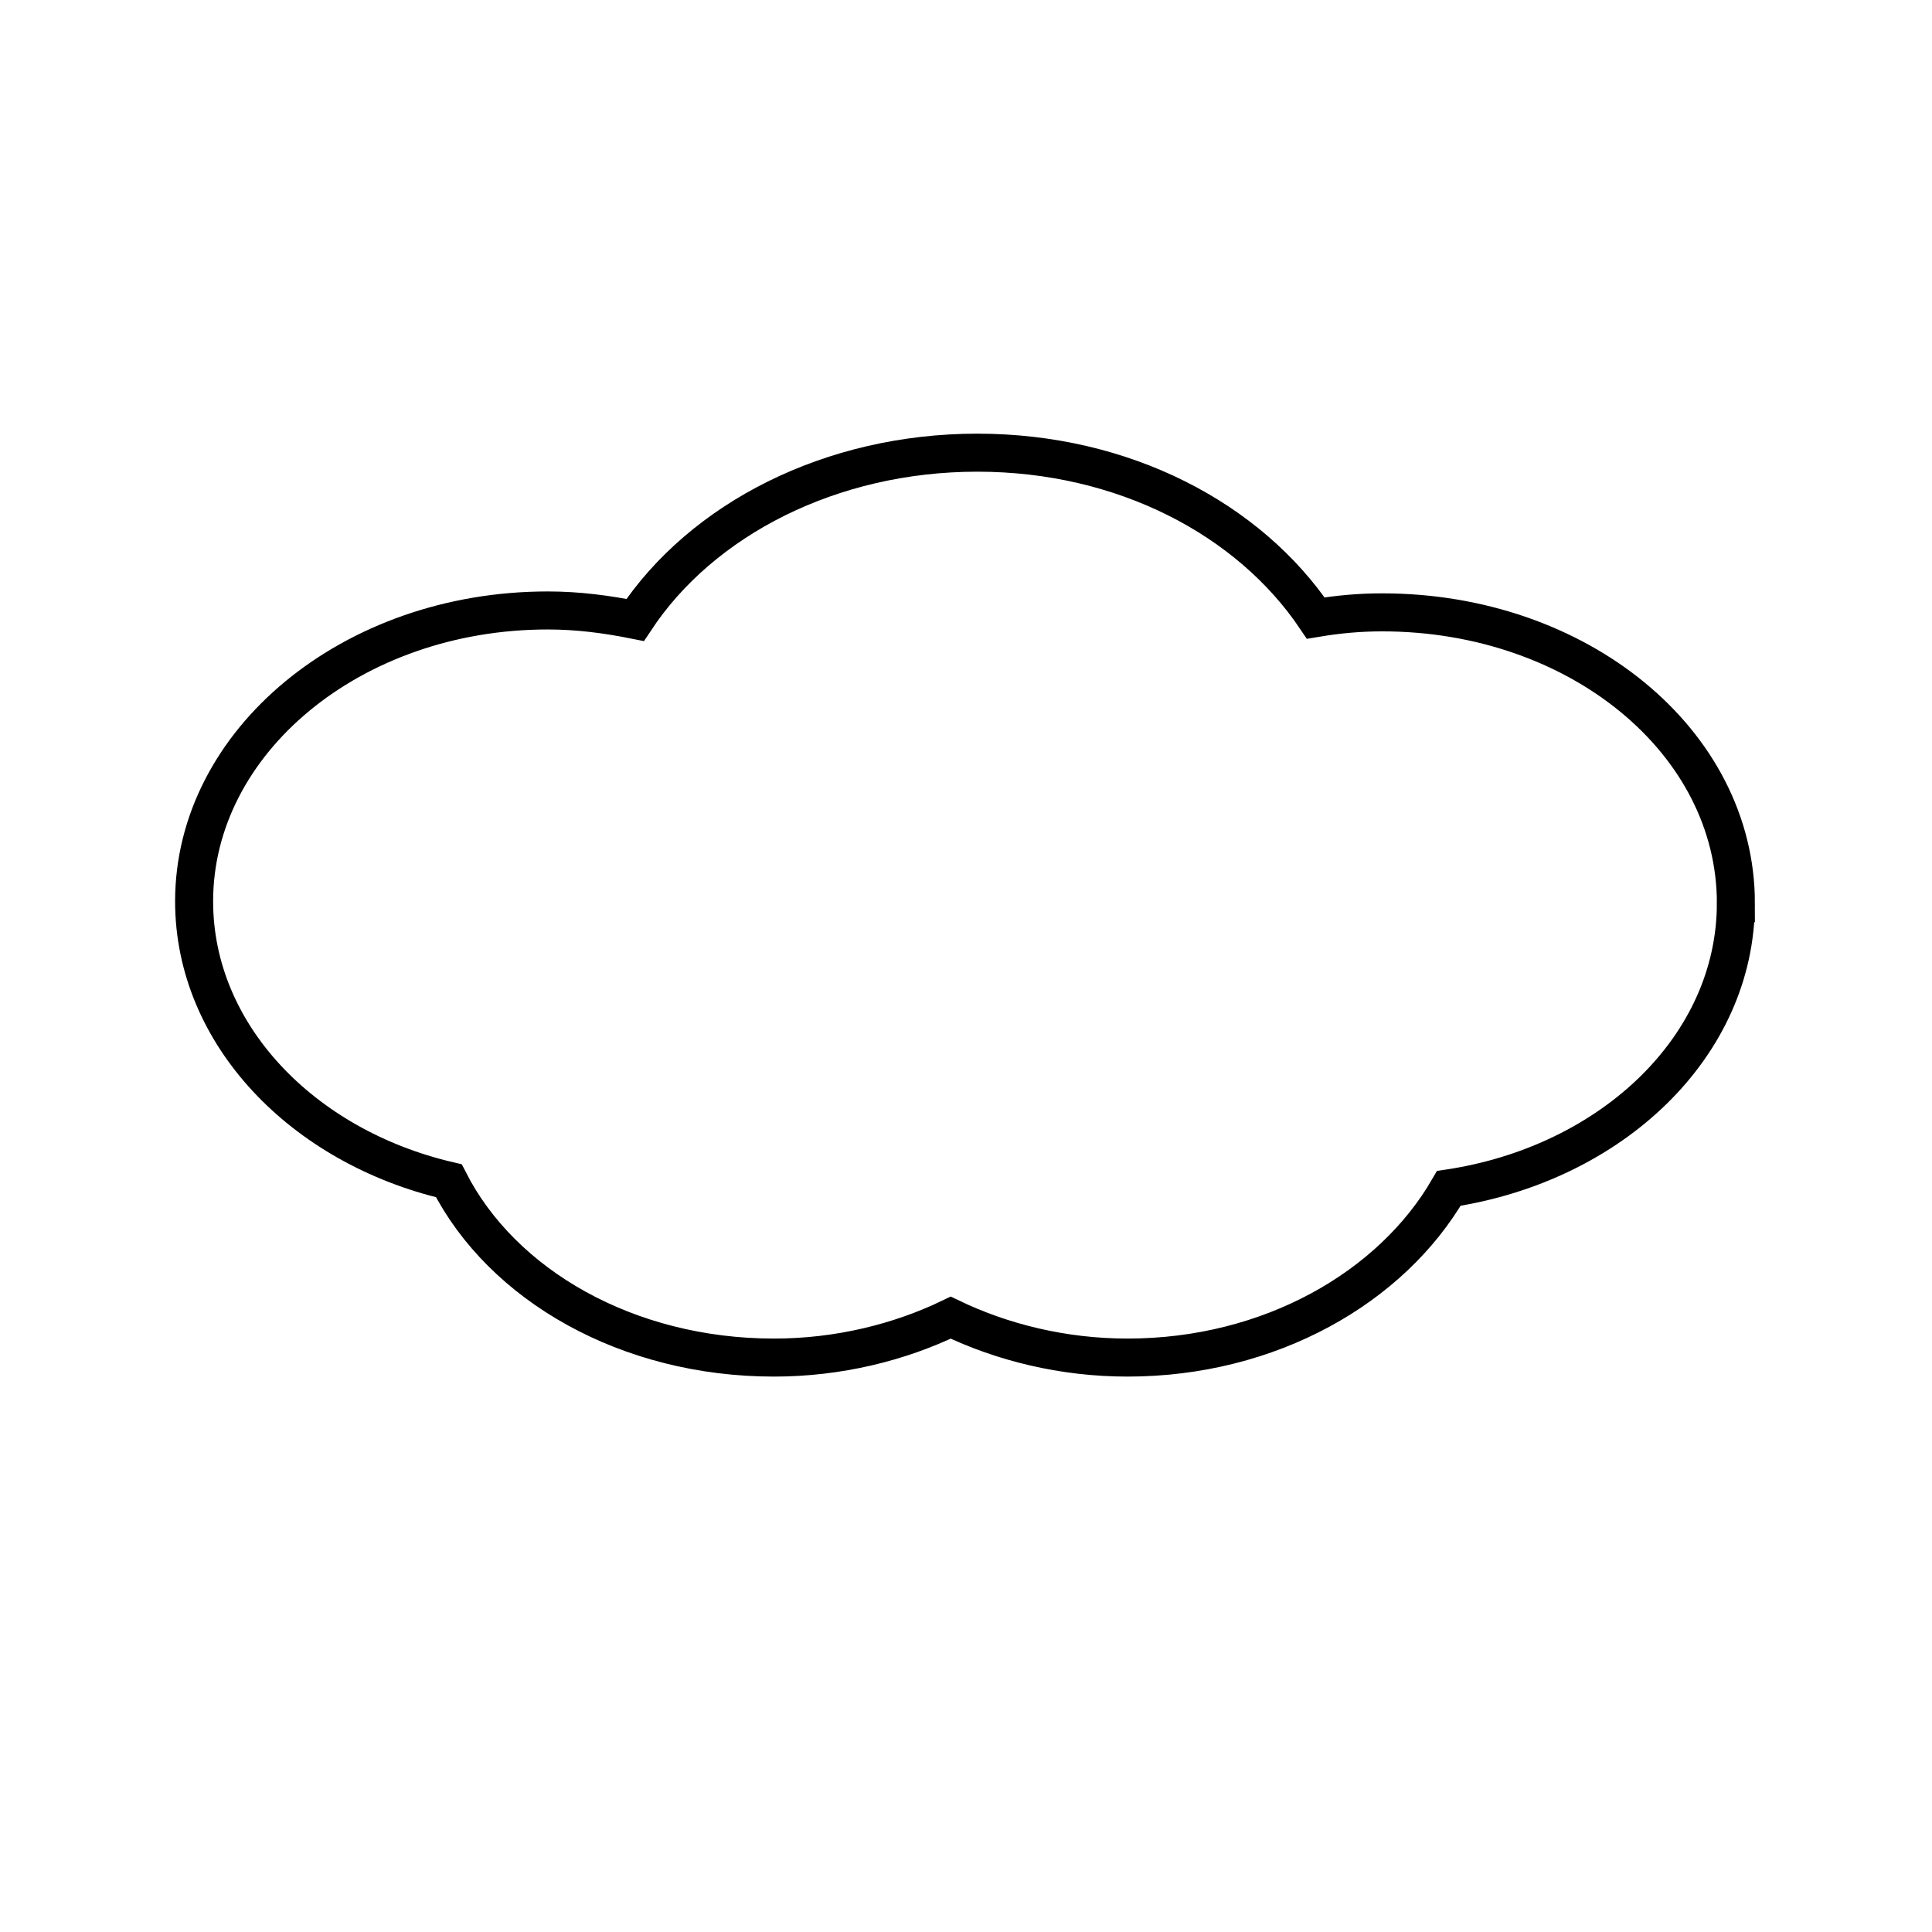 <?xml version="1.0" encoding="UTF-8"?>
<!-- The Best Svg Icon site in the world: iconSvg.co, Visit us! https://iconsvg.co -->
<svg width="800px" height="800px" version="1.1" viewBox="144 144 512 512" xmlns="http://www.w3.org/2000/svg">
 <defs>
  <clipPath id="a">
   <path d="m148.09 148.09h503.81v498.91h-503.81z"/>
  </clipPath>
 </defs>
 <g clip-path="url(#a)">
  <path transform="matrix(5.038 0 0 5.038 148.09 148.09)" d="m90.5 46.7c0-8.5-8.3-15.3-18.6-15.3-1.2 0-2.3 0.1-3.5 0.3-3.501-5.2-10.1-8.7-17.801-8.7-7.7 0-14.5 3.5-18 8.8-1.5-0.3-3-0.5-4.6-0.5-10.3 0-18.6 6.9-18.6 15.3 0 7 5.7 12.9 13.4 14.7 2.8 5.5 9.4 9.3 17.1 9.3 3.4 0 6.6-0.8 9.3-2.1 2.7 1.3 5.9 2.1 9.3 2.1 7.5 0 13.9-3.7 16.9-8.9 8.599-1.3 15.1-7.499 15.1-15z" fill="none" stroke="#000000" stroke-miterlimit="10" stroke-width="2"/>
 </g>
</svg>